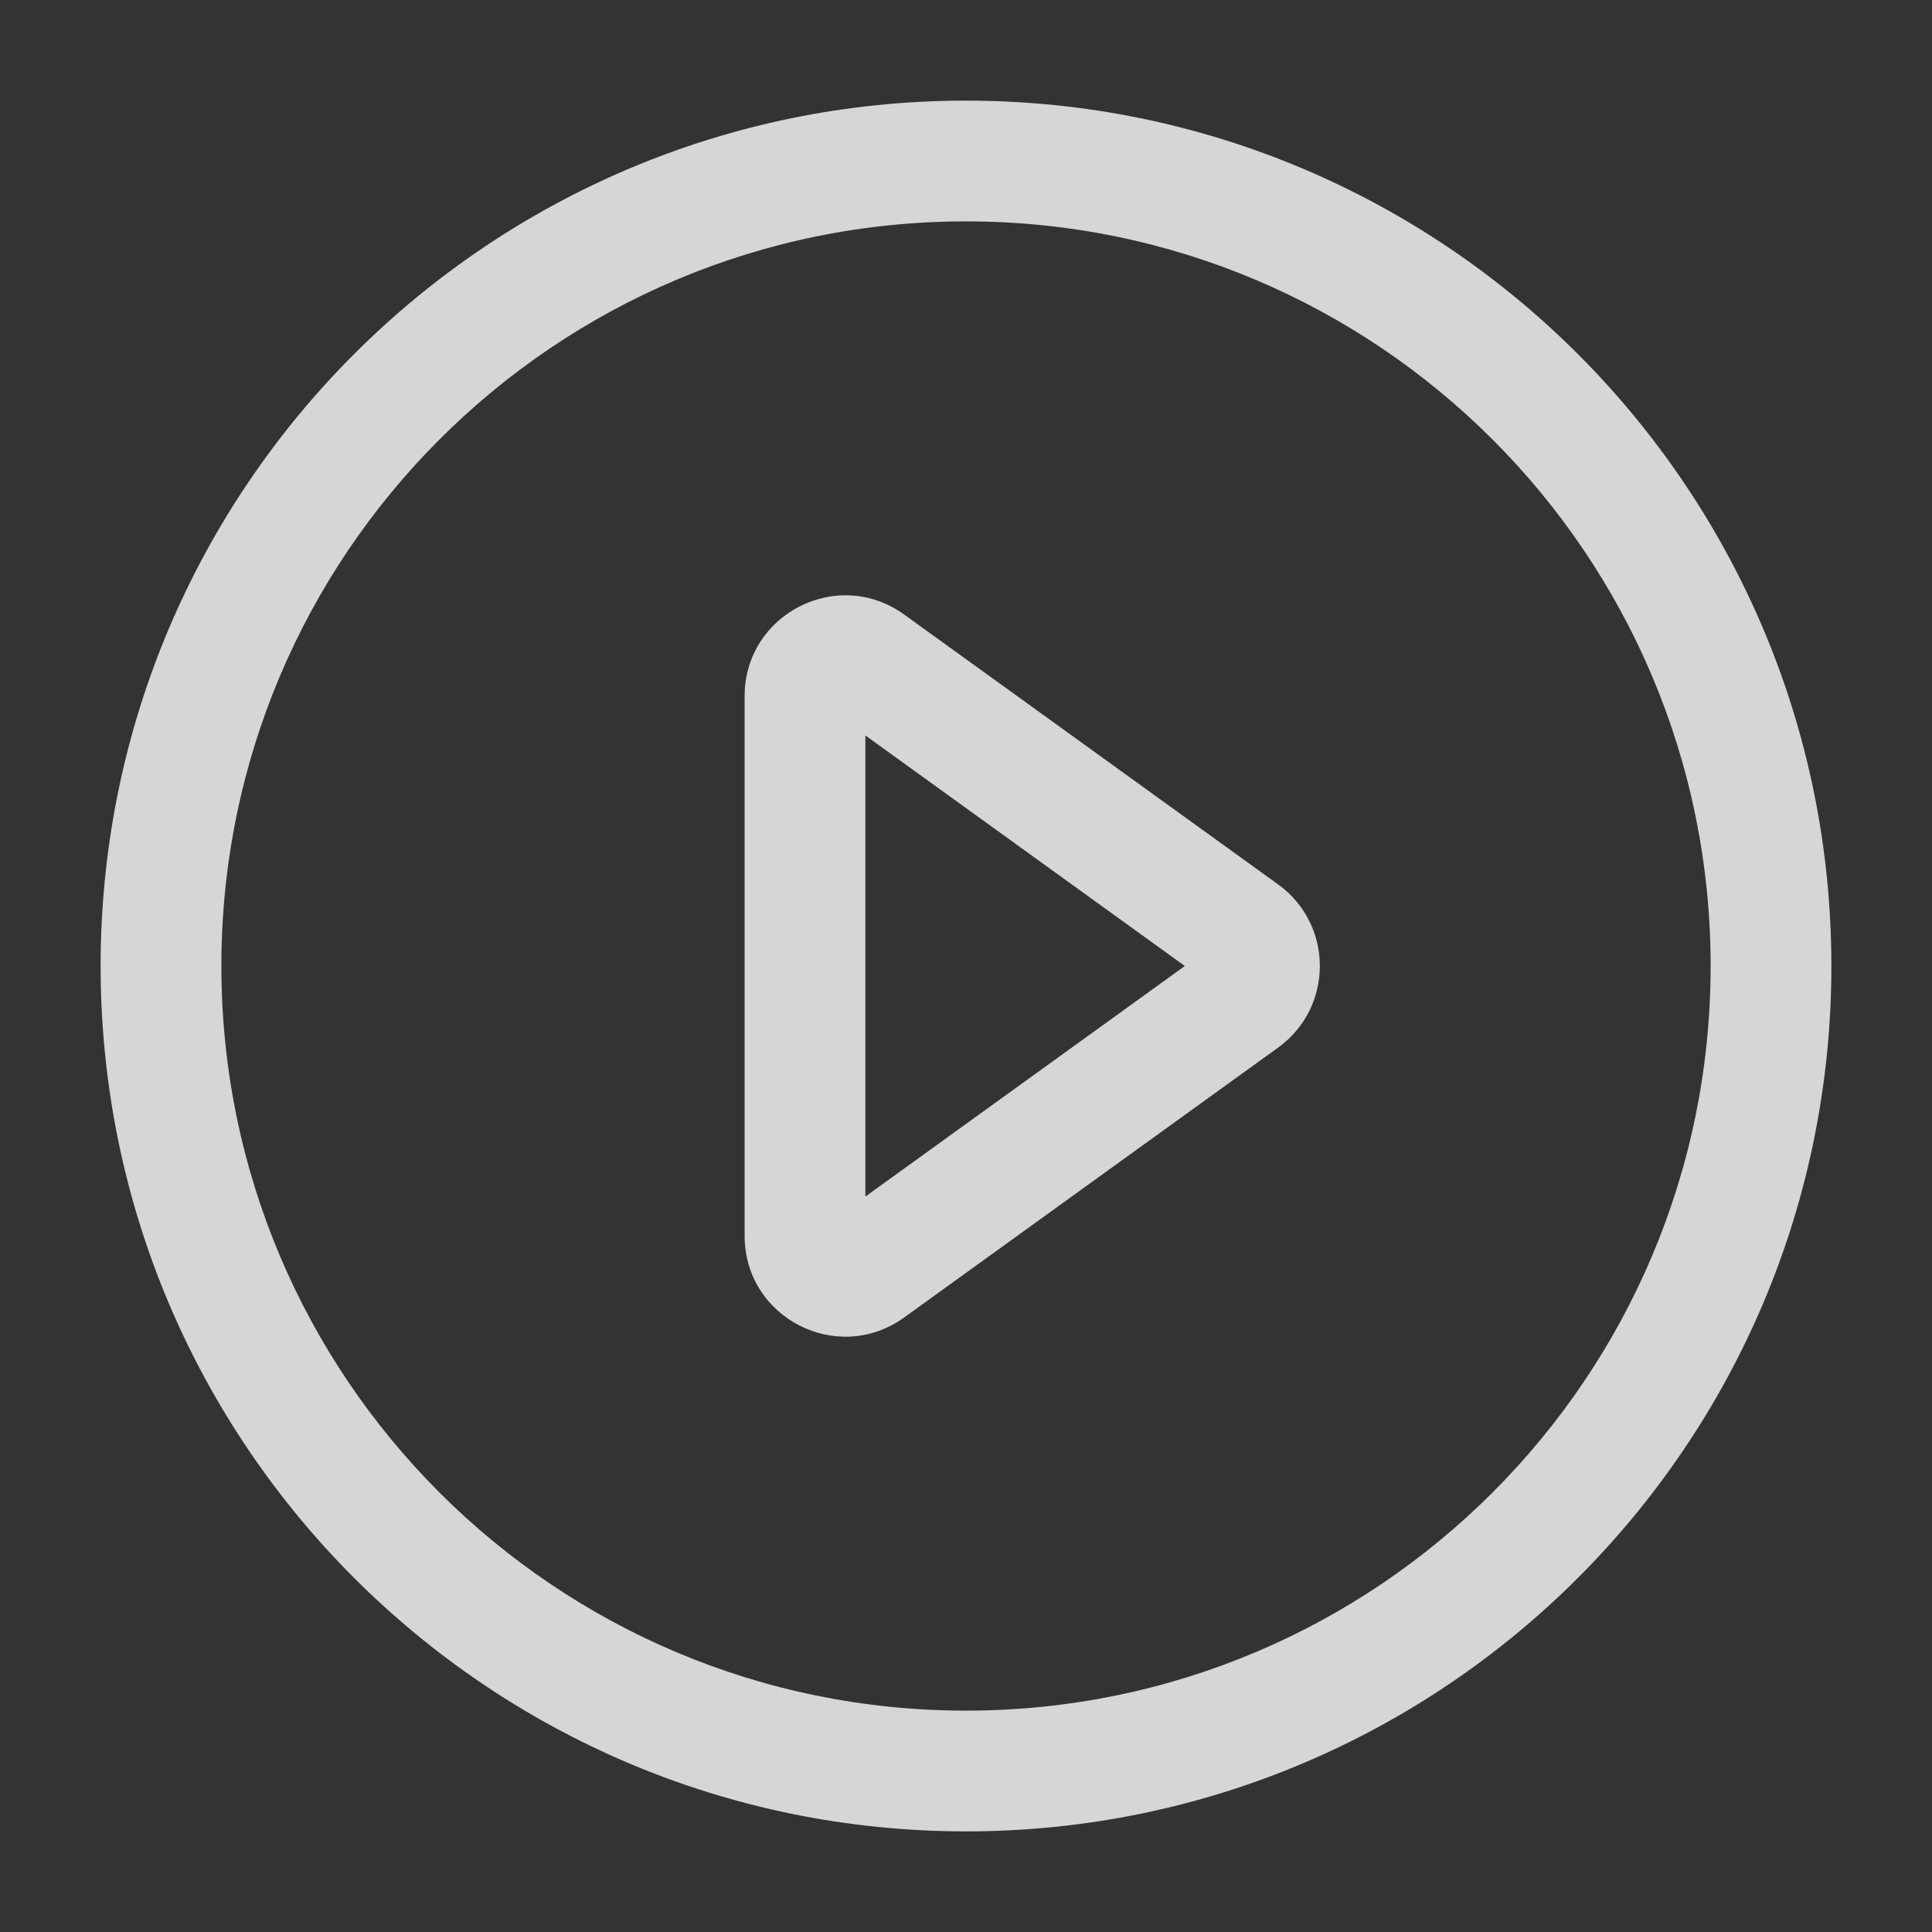 <svg width="72" height="72" viewBox="0 0 72 72" fill="none" xmlns="http://www.w3.org/2000/svg">
<rect x="0" y="0" width="72" height="72" fill="#333333" stroke="none"/>
<path fill-rule="evenodd" clip-rule="evenodd" d="M36 8.25C20.674 8.25 8.25 20.674 8.25 36C8.25 51.326 20.674 63.75 36 63.75C51.326 63.75 63.75 51.326 63.75 36C63.75 20.674 51.326 8.25 36 8.25ZM3.75 36C3.75 18.189 18.189 3.75 36 3.75C53.811 3.75 68.25 18.189 68.25 36C68.25 53.811 53.811 68.25 36 68.25C18.189 68.25 3.75 53.811 3.75 36Z" fill="white" fill-opacity="0.8"/>
<path fill-rule="evenodd" clip-rule="evenodd" d="M47.631 32.959C49.705 34.456 49.705 37.544 47.631 39.041L33.694 49.099C31.214 50.889 27.75 49.117 27.75 46.058L27.75 25.942C27.75 22.884 31.214 21.111 33.694 22.901L47.631 32.959ZM32.25 27.408V44.592L44.155 36L32.25 27.408Z" fill="white" fill-opacity="0.8"/>
</svg>
